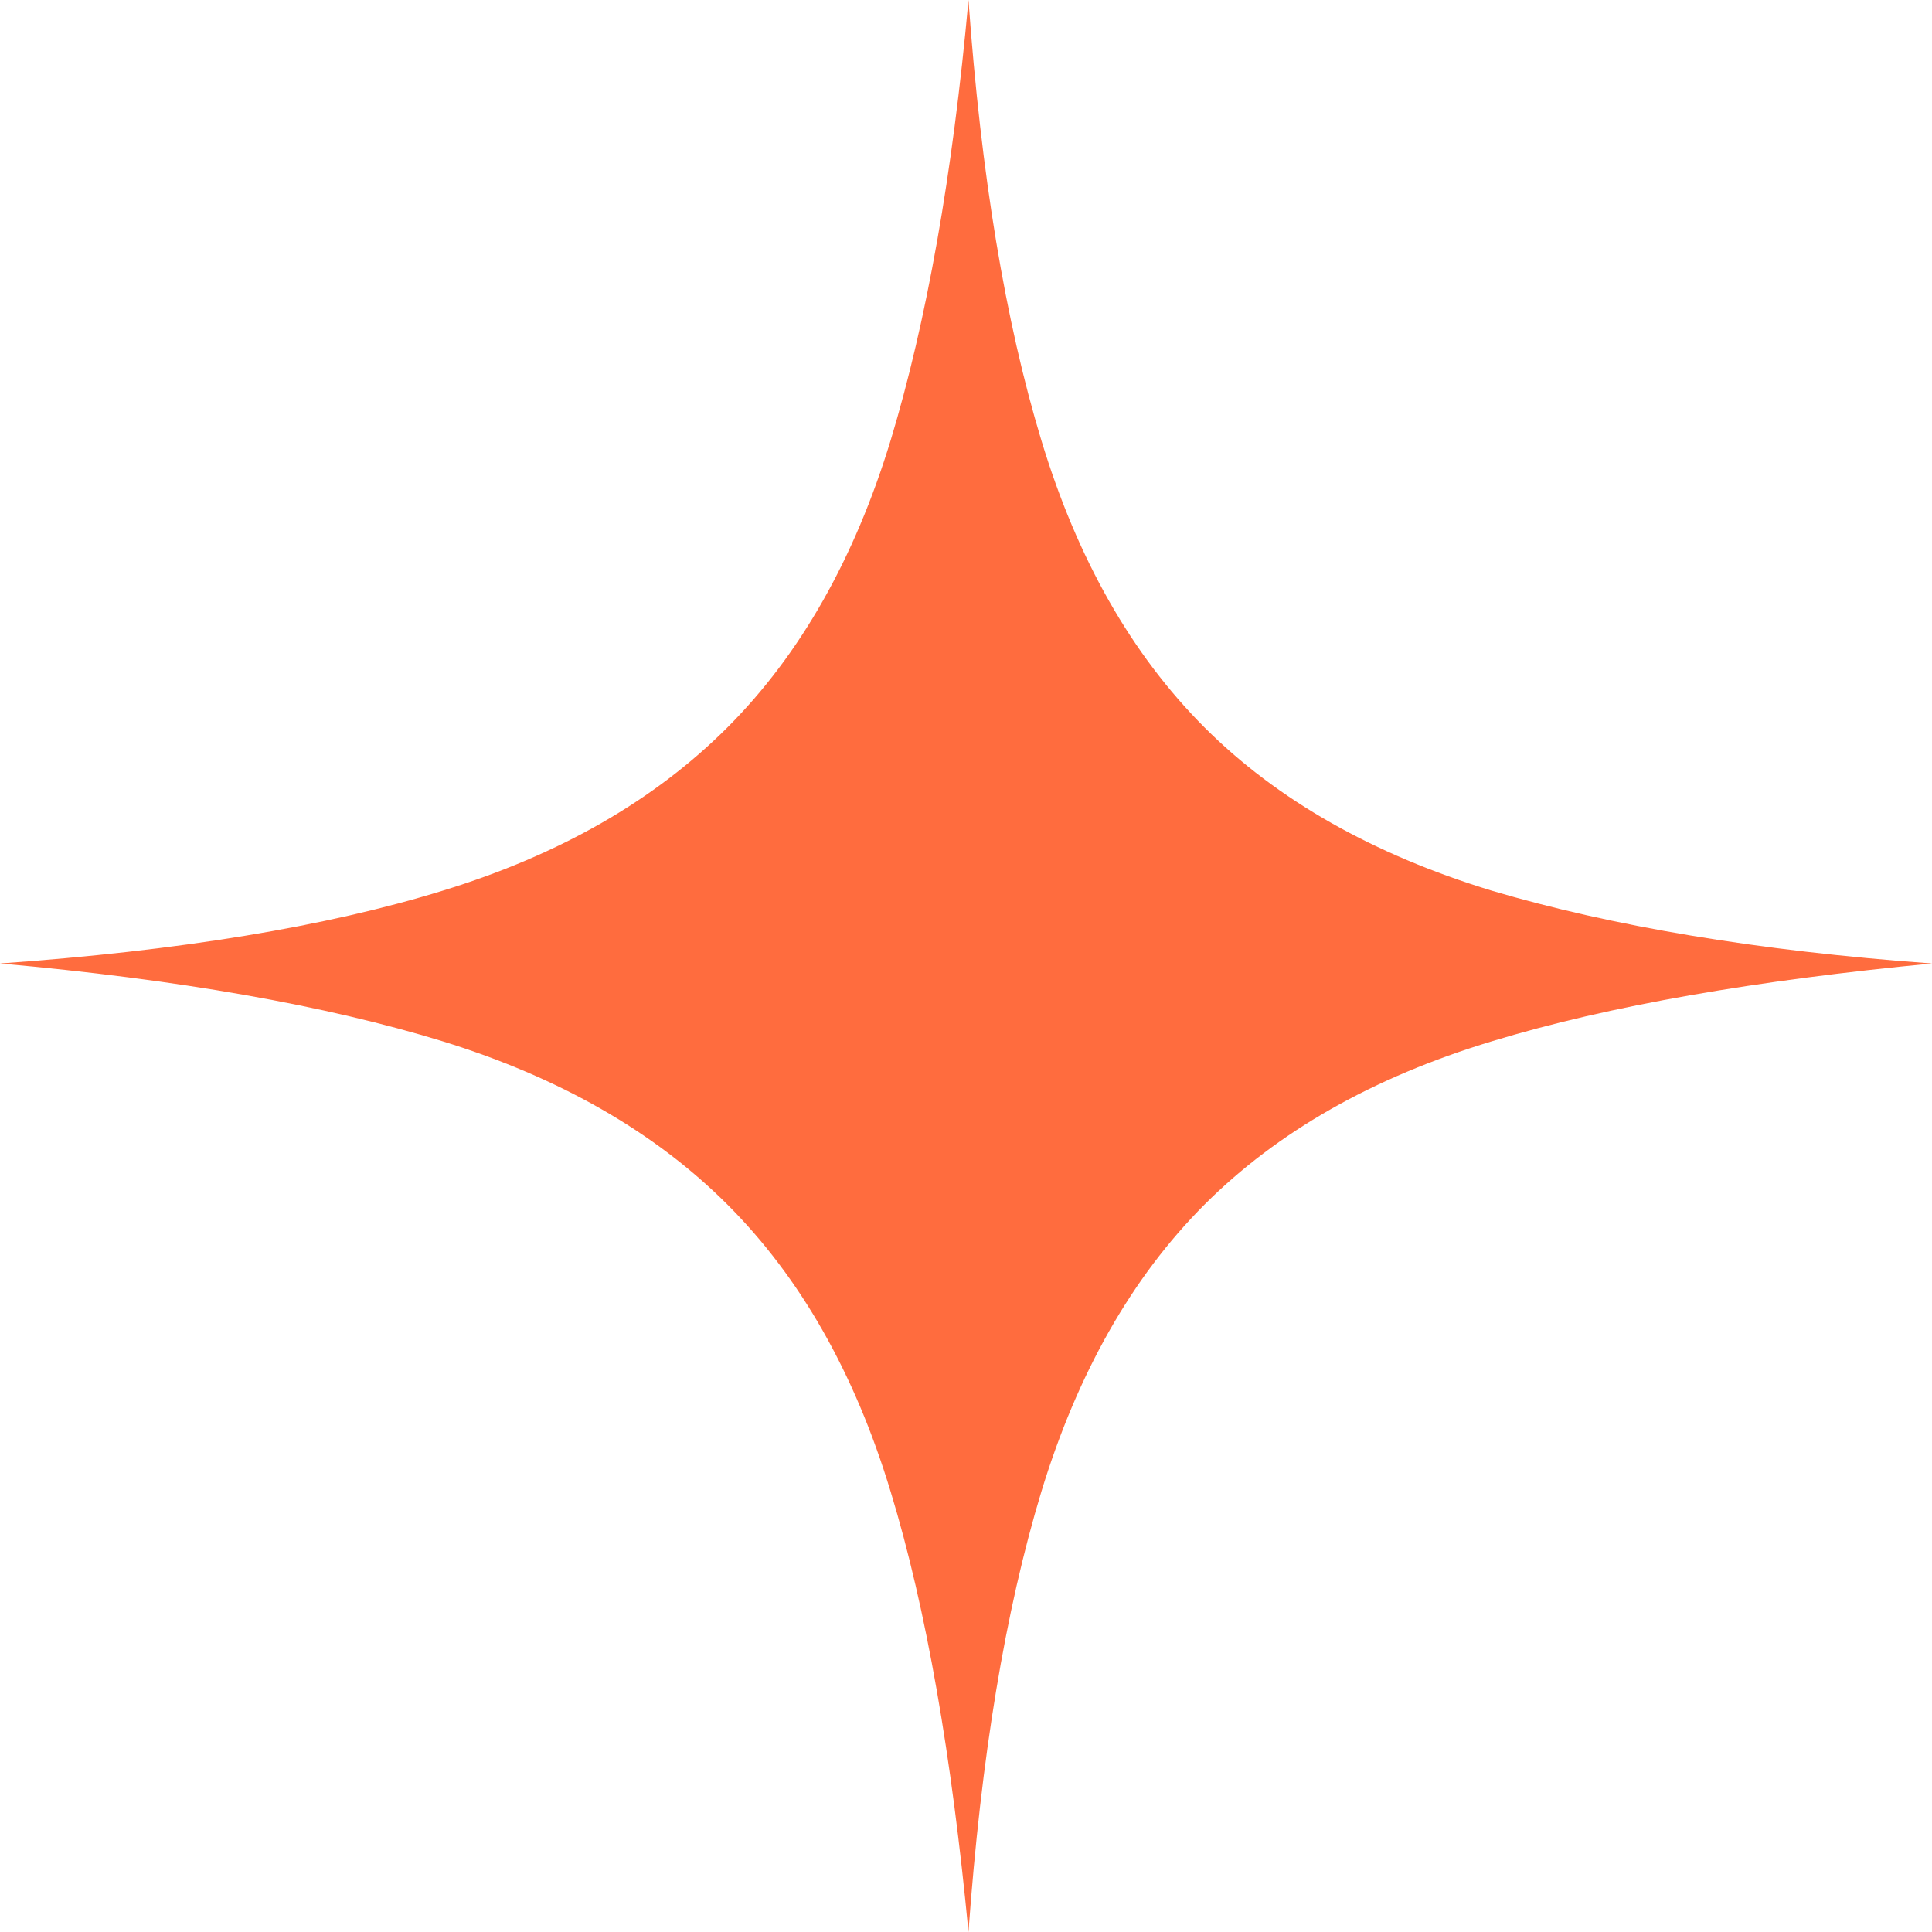 <svg width="32" height="32" viewBox="0 0 32 32" fill="none" xmlns="http://www.w3.org/2000/svg">
<path d="M24.707 14.752C22.752 14.156 21.157 13.255 19.951 12.049C18.745 10.842 17.844 9.262 17.248 7.293C16.651 5.324 16.249 2.898 16.041 0C15.778 2.898 15.348 5.324 14.752 7.293C14.156 9.248 13.255 10.842 12.048 12.049C10.842 13.255 9.275 14.156 7.334 14.752C5.407 15.348 2.953 15.75 -0 15.958C2.953 16.222 5.393 16.652 7.334 17.248C9.261 17.844 10.842 18.745 12.048 19.951C13.255 21.158 14.156 22.738 14.752 24.707C15.348 26.662 15.764 29.102 16.041 32C16.249 29.102 16.651 26.676 17.248 24.707C17.844 22.752 18.745 21.158 19.951 19.951C21.157 18.745 22.738 17.844 24.707 17.248C26.662 16.652 29.102 16.236 32 15.958C29.102 15.75 26.676 15.335 24.707 14.752Z" fill="#ff6c3e"/>
</svg>
